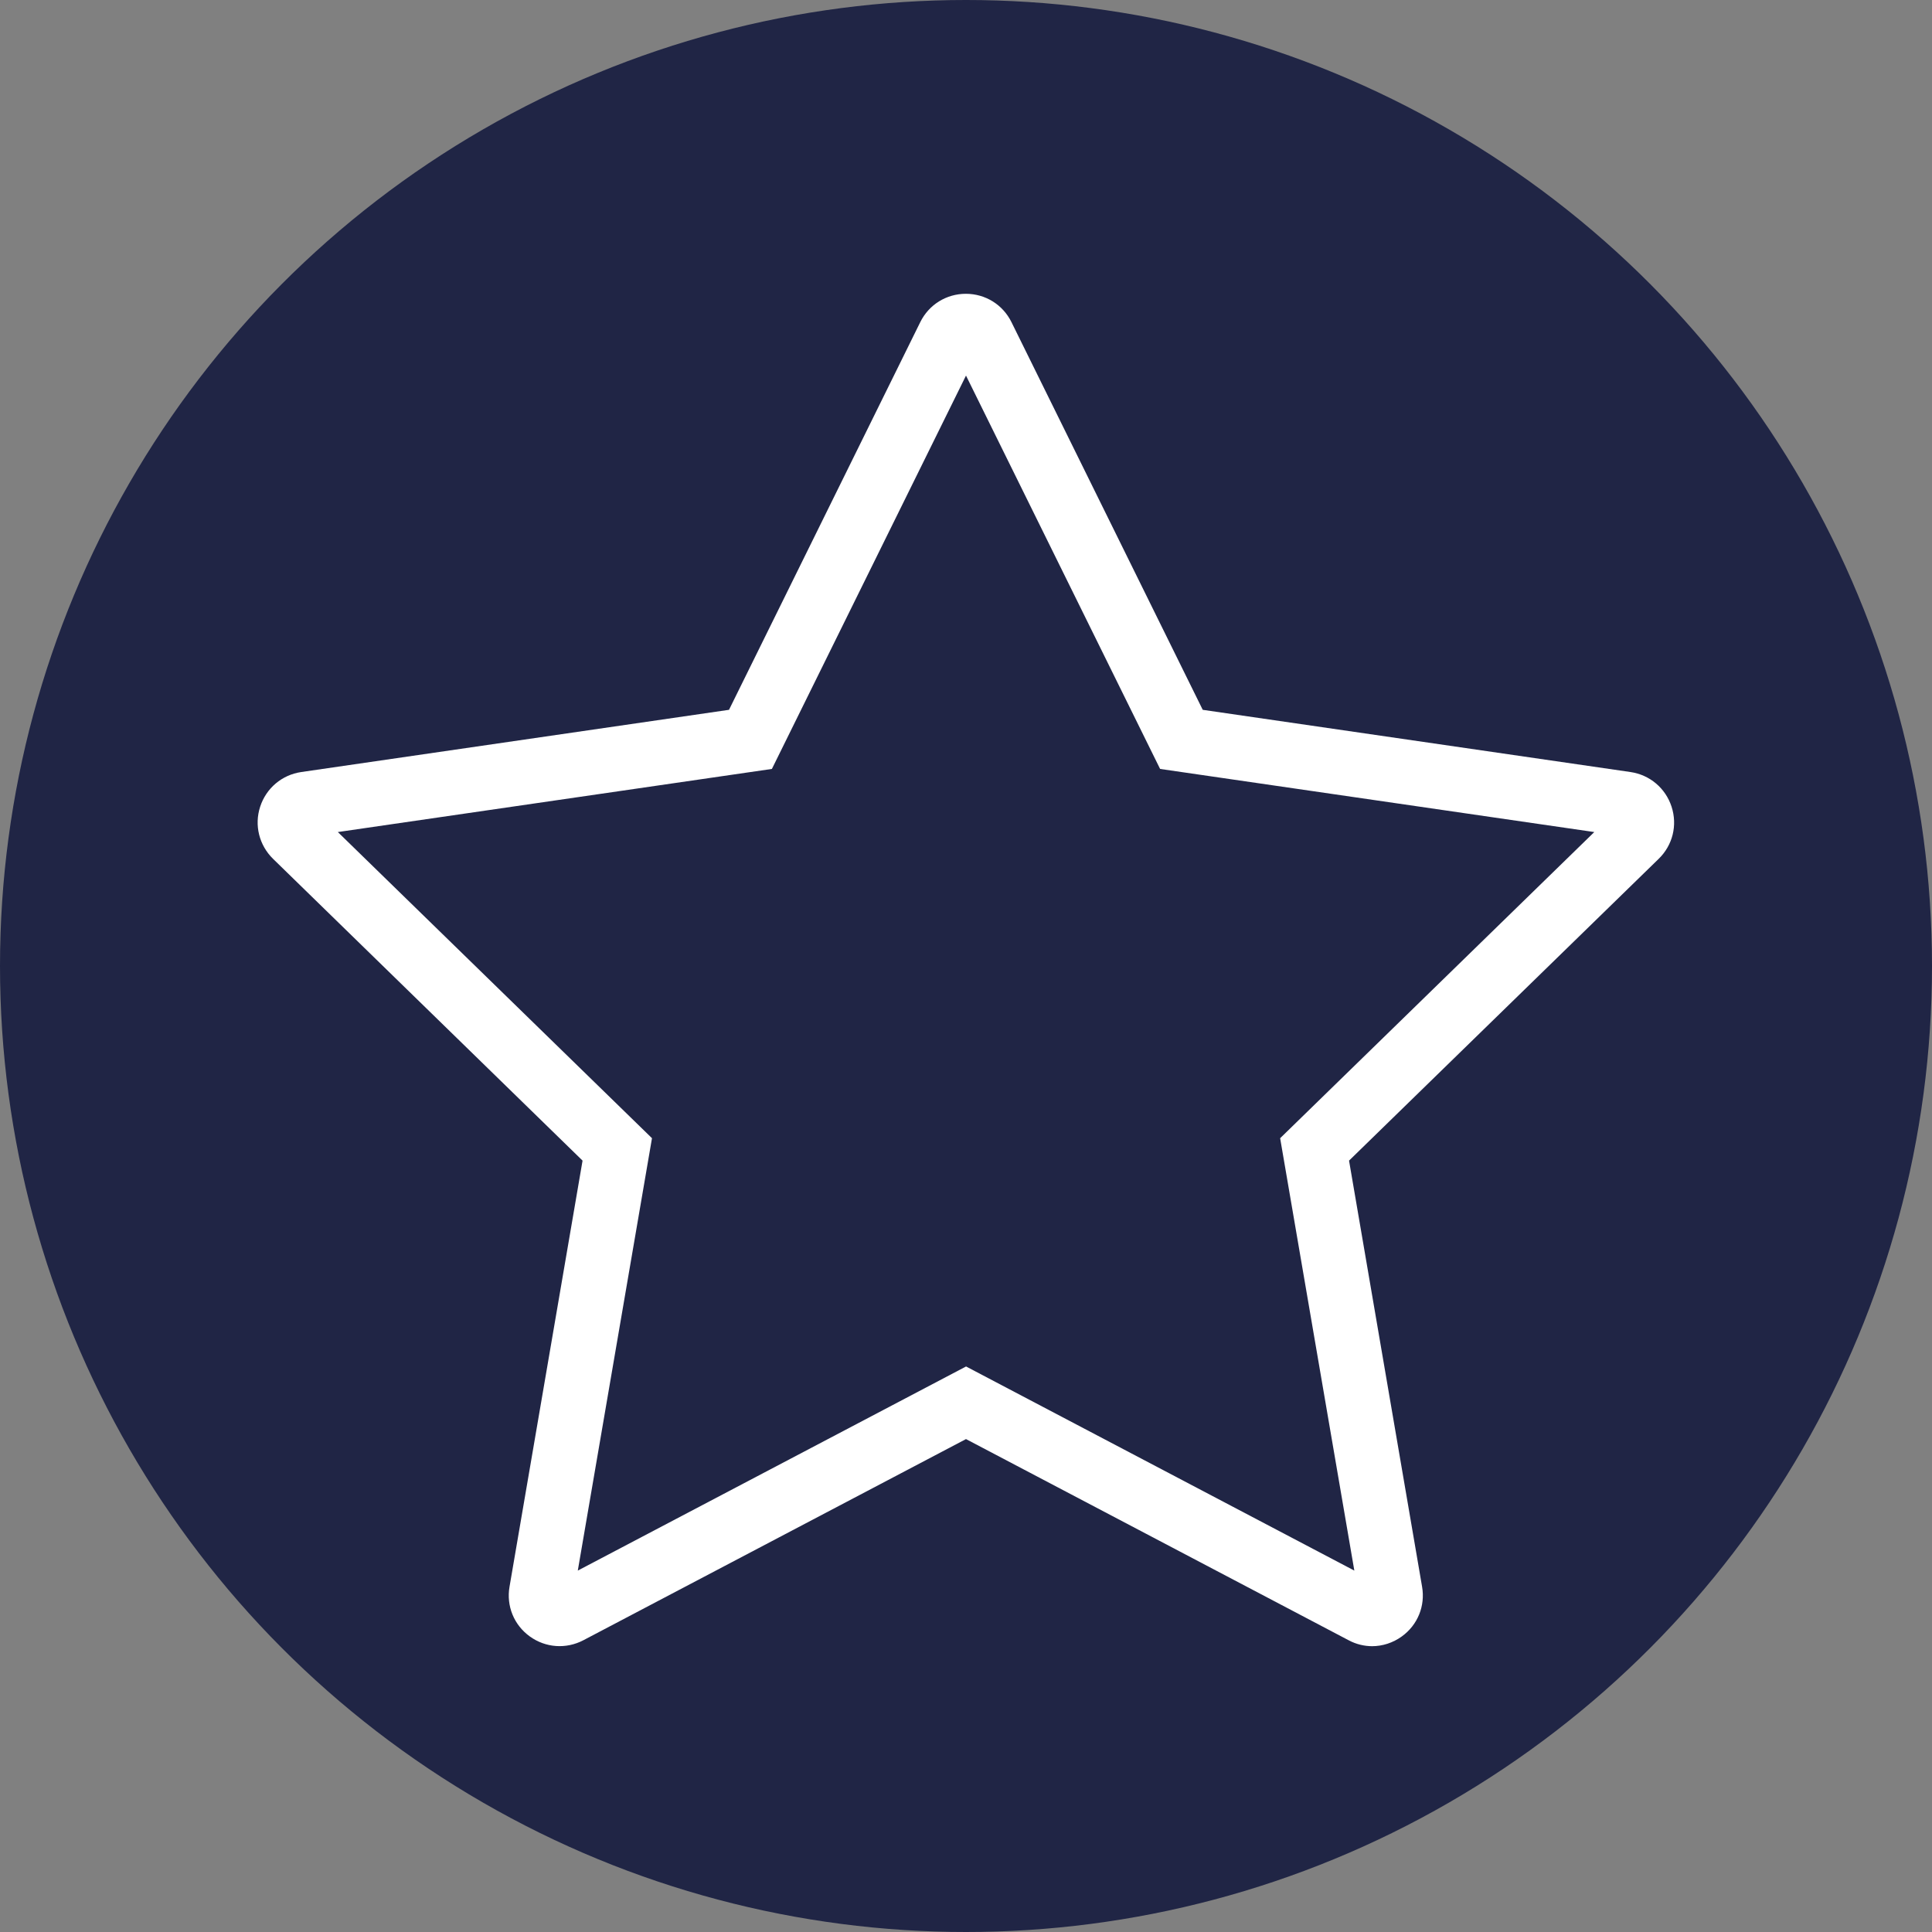 <?xml version="1.0" encoding="UTF-8"?><svg id="Layer_1" xmlns="http://www.w3.org/2000/svg" width="150" height="150" viewBox="0 0 150 150"><rect x="0" y="0" width="150" height="150" fill="#808080" stroke="none"/><defs><style>.cls-1{fill:#fff;}.cls-2{fill:#202545;}</style></defs><circle class="cls-2" cx="75" cy="75" r="75"/><path class="cls-1" d="m106.55,127.81c-.63,0-1.26-.15-1.84-.46l-29.71-15.62-29.71,15.62c-1.34.7-2.93.59-4.16-.3s-1.83-2.37-1.57-3.86l5.67-33.08-24.03-23.43c-1.08-1.06-1.47-2.61-1-4.05s1.69-2.47,3.19-2.69l33.21-4.83,14.85-30.1c.67-1.36,2.03-2.2,3.54-2.2s2.87.84,3.54,2.2h0s14.85,30.1,14.85,30.1l33.21,4.83c1.5.22,2.72,1.25,3.19,2.69s.09,2.99-1,4.05l-24.04,23.43,5.67,33.08c.26,1.49-.34,2.97-1.57,3.86-.69.5-1.5.76-2.32.76Zm-31.55-21.72l30.15,15.85-5.76-33.57,24.39-23.77-33.71-4.9-15.07-30.54-15.07,30.54-33.7,4.9,24.39,23.77-5.76,33.57,30.15-15.85Z"/></svg>